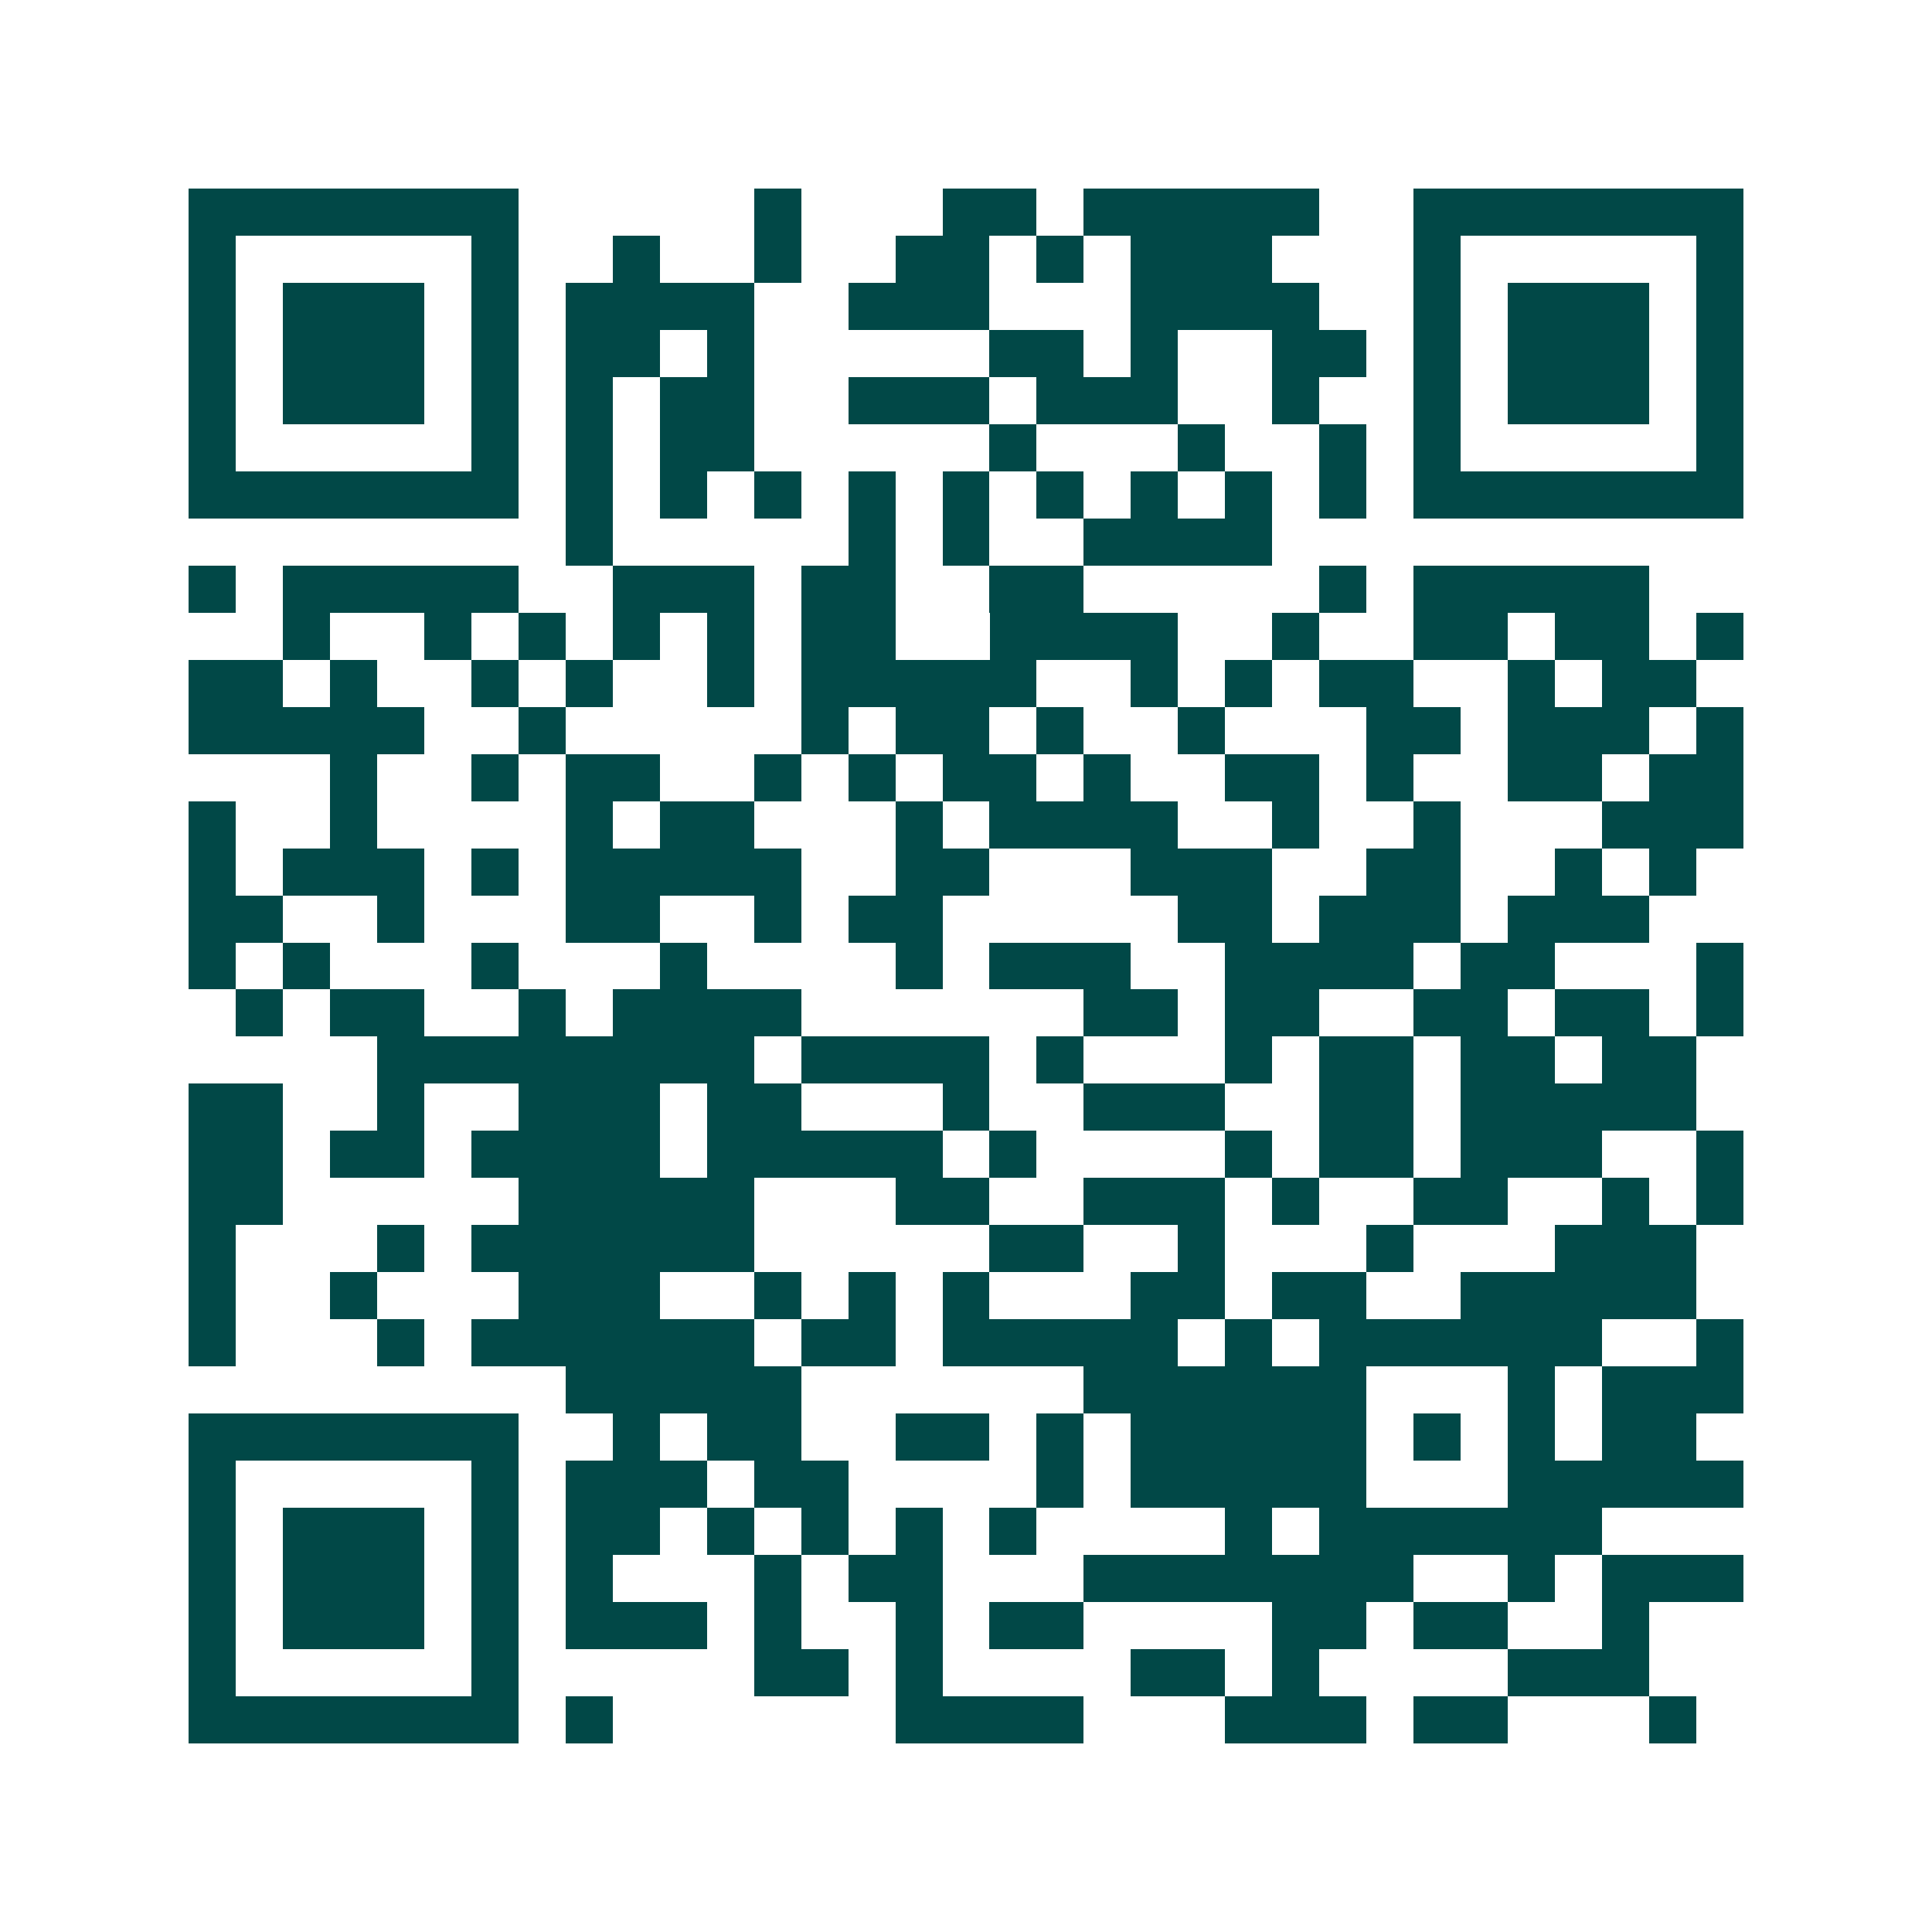 <svg xmlns="http://www.w3.org/2000/svg" width="200" height="200" viewBox="0 0 41 41" shape-rendering="crispEdges"><path fill="#ffffff" d="M0 0h41v41H0z"/><path stroke="#014847" d="M4 4.5h7m5 0h1m3 0h2m1 0h5m2 0h7M4 5.5h1m5 0h1m2 0h1m2 0h1m2 0h2m1 0h1m1 0h3m3 0h1m5 0h1M4 6.5h1m1 0h3m1 0h1m1 0h4m2 0h3m3 0h4m2 0h1m1 0h3m1 0h1M4 7.5h1m1 0h3m1 0h1m1 0h2m1 0h1m5 0h2m1 0h1m2 0h2m1 0h1m1 0h3m1 0h1M4 8.5h1m1 0h3m1 0h1m1 0h1m1 0h2m2 0h3m1 0h3m2 0h1m2 0h1m1 0h3m1 0h1M4 9.5h1m5 0h1m1 0h1m1 0h2m5 0h1m3 0h1m2 0h1m1 0h1m5 0h1M4 10.5h7m1 0h1m1 0h1m1 0h1m1 0h1m1 0h1m1 0h1m1 0h1m1 0h1m1 0h1m1 0h7M12 11.5h1m5 0h1m1 0h1m2 0h4M4 12.5h1m1 0h5m2 0h3m1 0h2m2 0h2m5 0h1m1 0h5M6 13.5h1m2 0h1m1 0h1m1 0h1m1 0h1m1 0h2m2 0h4m2 0h1m2 0h2m1 0h2m1 0h1M4 14.5h2m1 0h1m2 0h1m1 0h1m2 0h1m1 0h5m2 0h1m1 0h1m1 0h2m2 0h1m1 0h2M4 15.5h5m2 0h1m5 0h1m1 0h2m1 0h1m2 0h1m3 0h2m1 0h3m1 0h1M7 16.5h1m2 0h1m1 0h2m2 0h1m1 0h1m1 0h2m1 0h1m2 0h2m1 0h1m2 0h2m1 0h2M4 17.5h1m2 0h1m4 0h1m1 0h2m3 0h1m1 0h4m2 0h1m2 0h1m3 0h3M4 18.5h1m1 0h3m1 0h1m1 0h5m2 0h2m3 0h3m2 0h2m2 0h1m1 0h1M4 19.5h2m2 0h1m3 0h2m2 0h1m1 0h2m5 0h2m1 0h3m1 0h3M4 20.5h1m1 0h1m3 0h1m3 0h1m4 0h1m1 0h3m2 0h4m1 0h2m3 0h1M5 21.5h1m1 0h2m2 0h1m1 0h4m6 0h2m1 0h2m2 0h2m1 0h2m1 0h1M8 22.5h8m1 0h4m1 0h1m3 0h1m1 0h2m1 0h2m1 0h2M4 23.5h2m2 0h1m2 0h3m1 0h2m3 0h1m2 0h3m2 0h2m1 0h5M4 24.5h2m1 0h2m1 0h4m1 0h5m1 0h1m4 0h1m1 0h2m1 0h3m2 0h1M4 25.5h2m5 0h5m3 0h2m2 0h3m1 0h1m2 0h2m2 0h1m1 0h1M4 26.5h1m3 0h1m1 0h6m5 0h2m2 0h1m3 0h1m3 0h3M4 27.5h1m2 0h1m3 0h3m2 0h1m1 0h1m1 0h1m3 0h2m1 0h2m2 0h5M4 28.5h1m3 0h1m1 0h6m1 0h2m1 0h5m1 0h1m1 0h6m2 0h1M12 29.5h5m6 0h6m3 0h1m1 0h3M4 30.5h7m2 0h1m1 0h2m2 0h2m1 0h1m1 0h5m1 0h1m1 0h1m1 0h2M4 31.5h1m5 0h1m1 0h3m1 0h2m4 0h1m1 0h5m3 0h5M4 32.5h1m1 0h3m1 0h1m1 0h2m1 0h1m1 0h1m1 0h1m1 0h1m4 0h1m1 0h6M4 33.5h1m1 0h3m1 0h1m1 0h1m3 0h1m1 0h2m3 0h7m2 0h1m1 0h3M4 34.5h1m1 0h3m1 0h1m1 0h3m1 0h1m2 0h1m1 0h2m4 0h2m1 0h2m2 0h1M4 35.5h1m5 0h1m5 0h2m1 0h1m4 0h2m1 0h1m4 0h3M4 36.5h7m1 0h1m6 0h4m3 0h3m1 0h2m3 0h1"/></svg>
